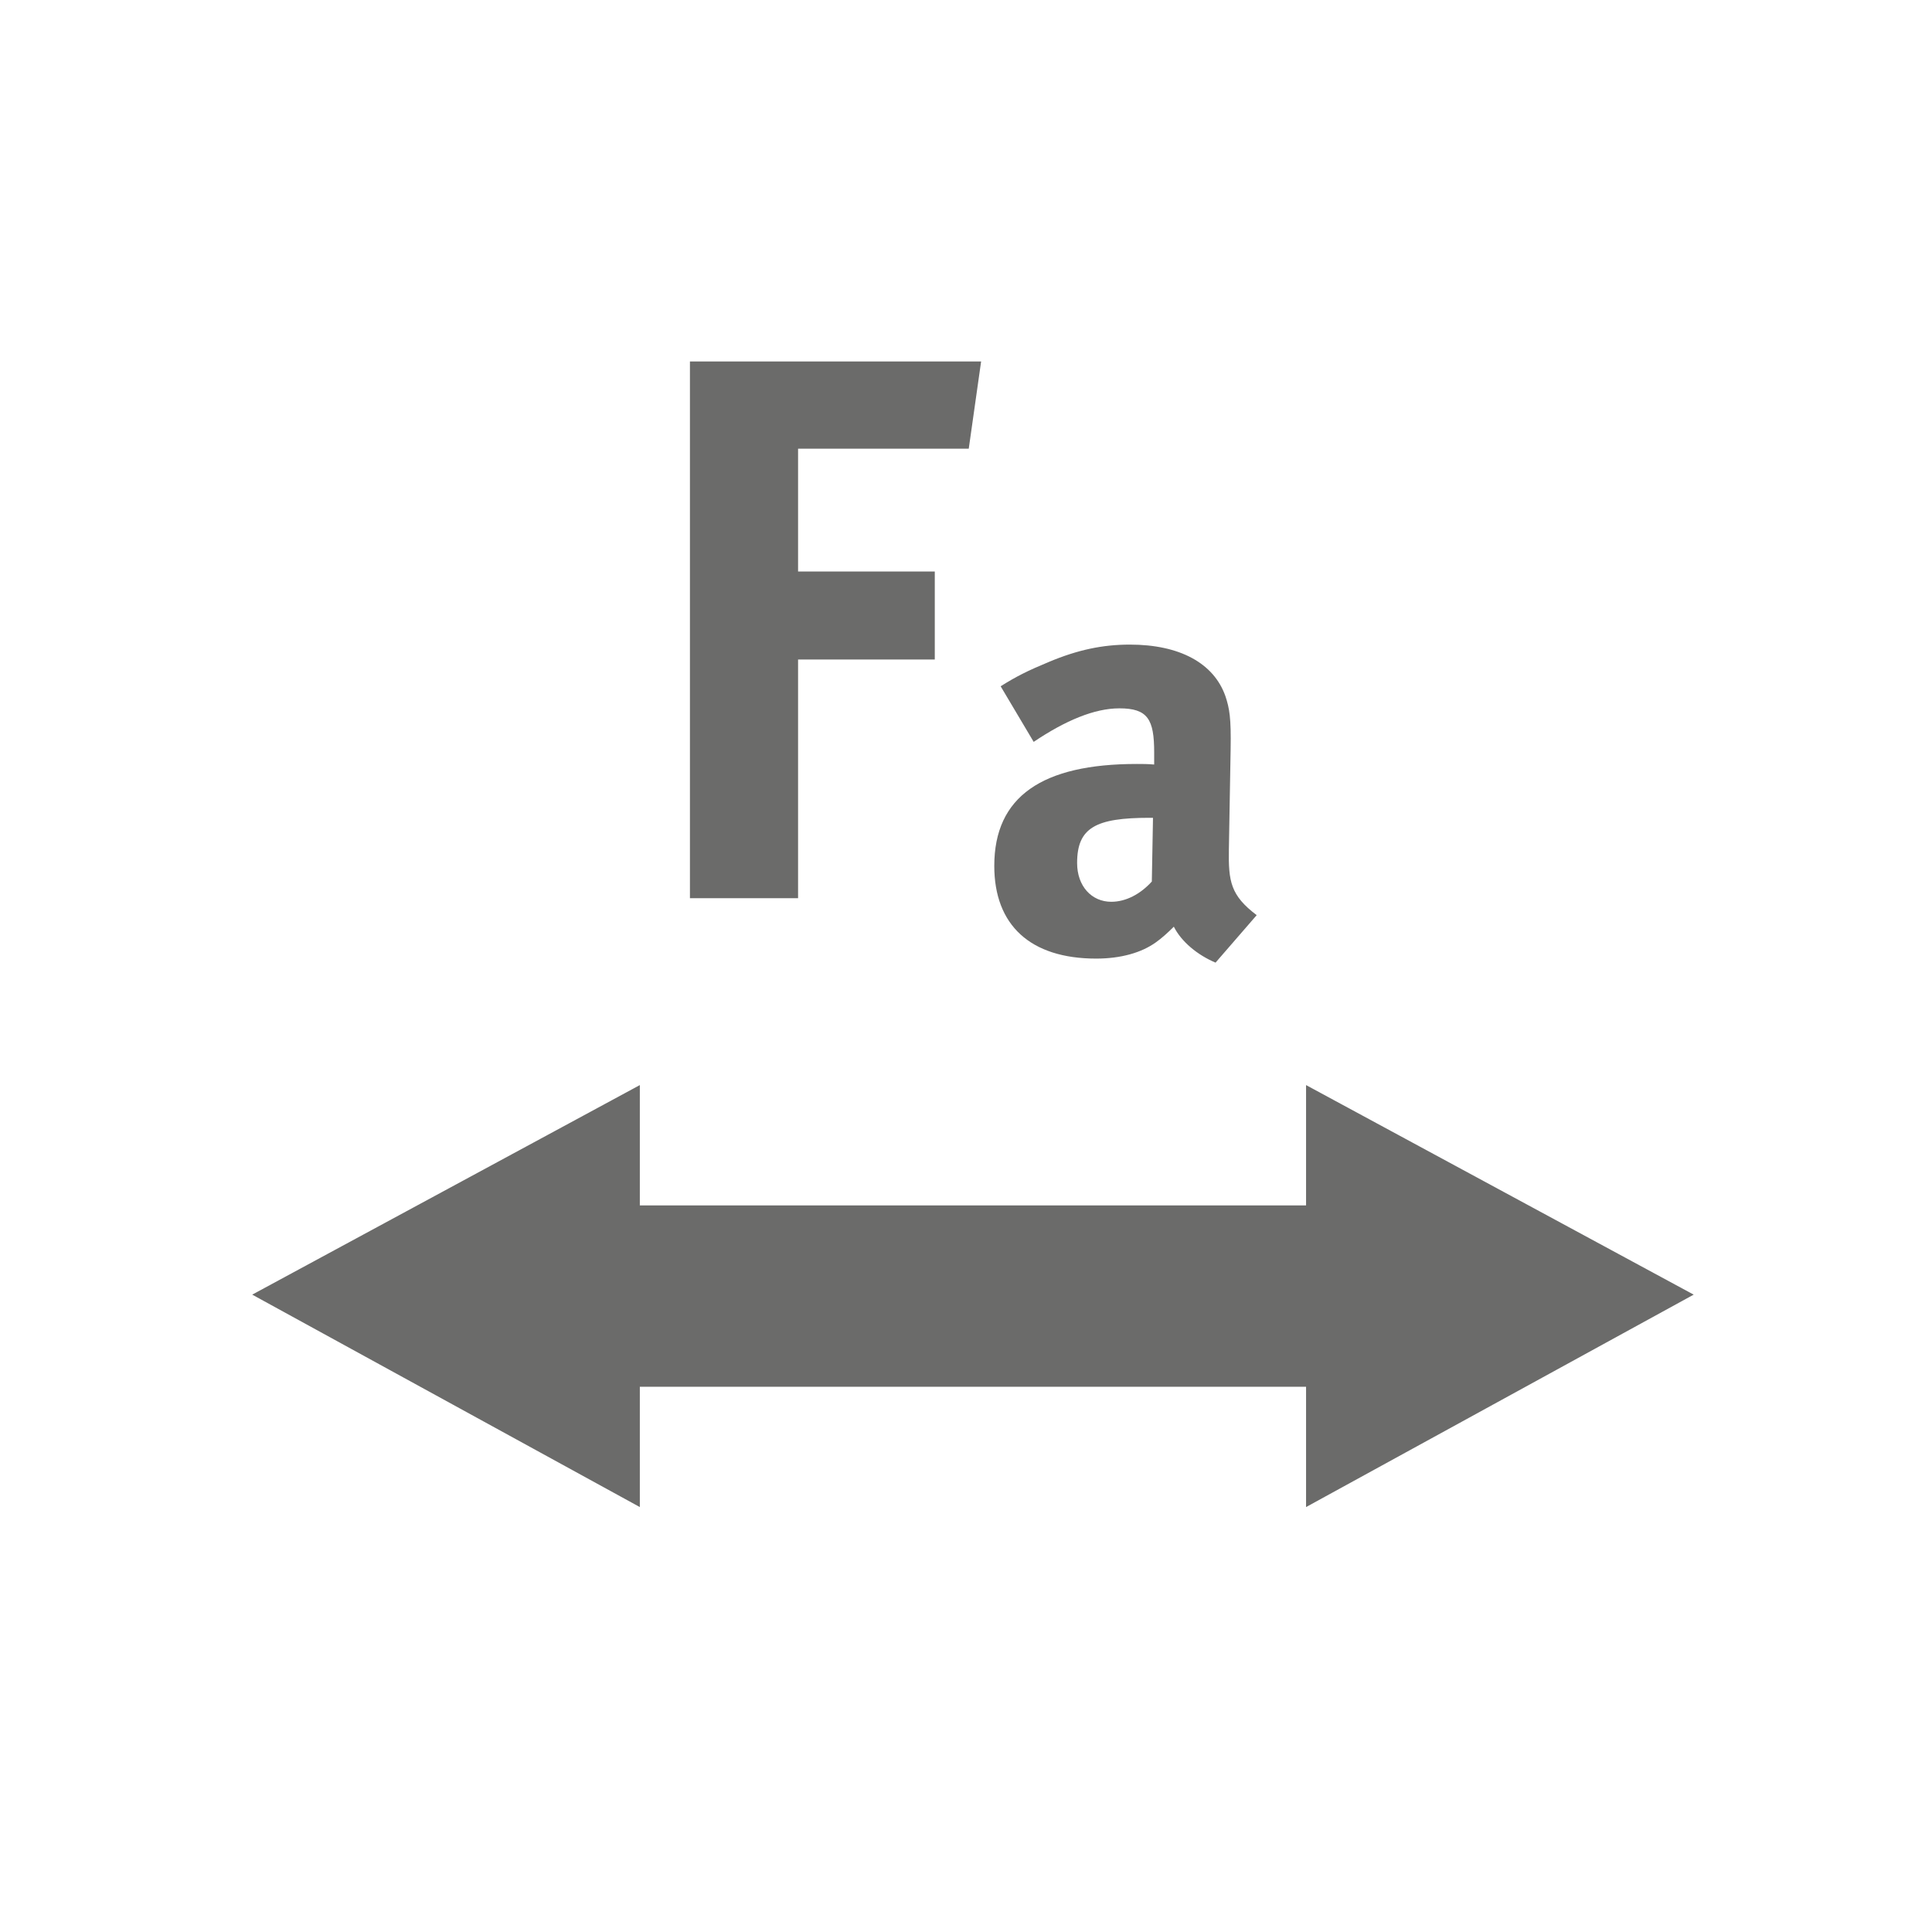 <?xml version="1.0" encoding="utf-8"?>
<!-- Generator: Adobe Illustrator 24.3.0, SVG Export Plug-In . SVG Version: 6.00 Build 0)  -->
<svg version="1.1" xmlns="http://www.w3.org/2000/svg" xmlns:xlink="http://www.w3.org/1999/xlink" x="0px" y="0px"
	 viewBox="0 0 160 160" style="enable-background:new 0 0 160 160;" xml:space="preserve">
<style type="text/css">
	.st0{fill:#6B6B6A;}
	.st1{fill:none;}
</style>
<g id="Ebene_1">
	<g>
		<g>
			<g>
				<path class="st0" d="M80.228,37.157H66.093v10.171h11.322v7.291H66.093v19.765h-8.955V29.934h24.114L80.228,37.157z"/>
			</g>
		</g>
		<g>
			<g>
				<path class="st0" d="M100.666,79.721c-1.485-0.627-2.83-1.729-3.454-2.977c-0.48,0.48-1.008,0.961-1.485,1.295
					c-1.201,0.867-2.927,1.348-4.942,1.348c-5.47,0-8.443-2.783-8.443-7.676c0-5.76,3.981-8.443,11.801-8.443
					c0.48,0,0.911,0,1.441,0.047v-1.008c0-2.736-0.53-3.645-2.88-3.645c-2.063,0-4.462,1.002-7.099,2.777l-2.736-4.605
					c1.295-0.814,2.256-1.295,3.981-2.01c2.399-1.008,4.462-1.441,6.718-1.441c4.125,0,6.955,1.535,7.916,4.271
					c0.334,1.008,0.478,1.775,0.431,4.412l-0.144,8.25c-0.047,2.689,0.144,3.838,2.303,5.473L100.666,79.721z M95.196,67.727
					c-4.459,0-5.994,0.814-5.994,3.744c0,1.916,1.198,3.211,2.83,3.211c1.198,0,2.396-0.621,3.357-1.676l0.097-5.279H95.196z"/>
			</g>
		</g>
	</g>
	<polygon class="st0" points="140.264,107.216 108.162,89.862 108.162,99.826 105.676,99.826 55.475,99.826 52.988,99.826 
		52.988,89.862 20.887,107.216 52.988,124.809 52.988,114.845 55.475,114.845 105.676,114.845 108.162,114.845 108.162,124.809 	"/>
</g>
<g id="Rahmen">
	<rect class="st1" width="160" height="160"/>
	<rect x="10" y="10" class="st1" width="140" height="140"/>
	<g>
	</g>
	<g>
	</g>
	<g>
	</g>
	<g>
	</g>
	<g>
	</g>
	<g>
	</g>
</g>
</svg>
